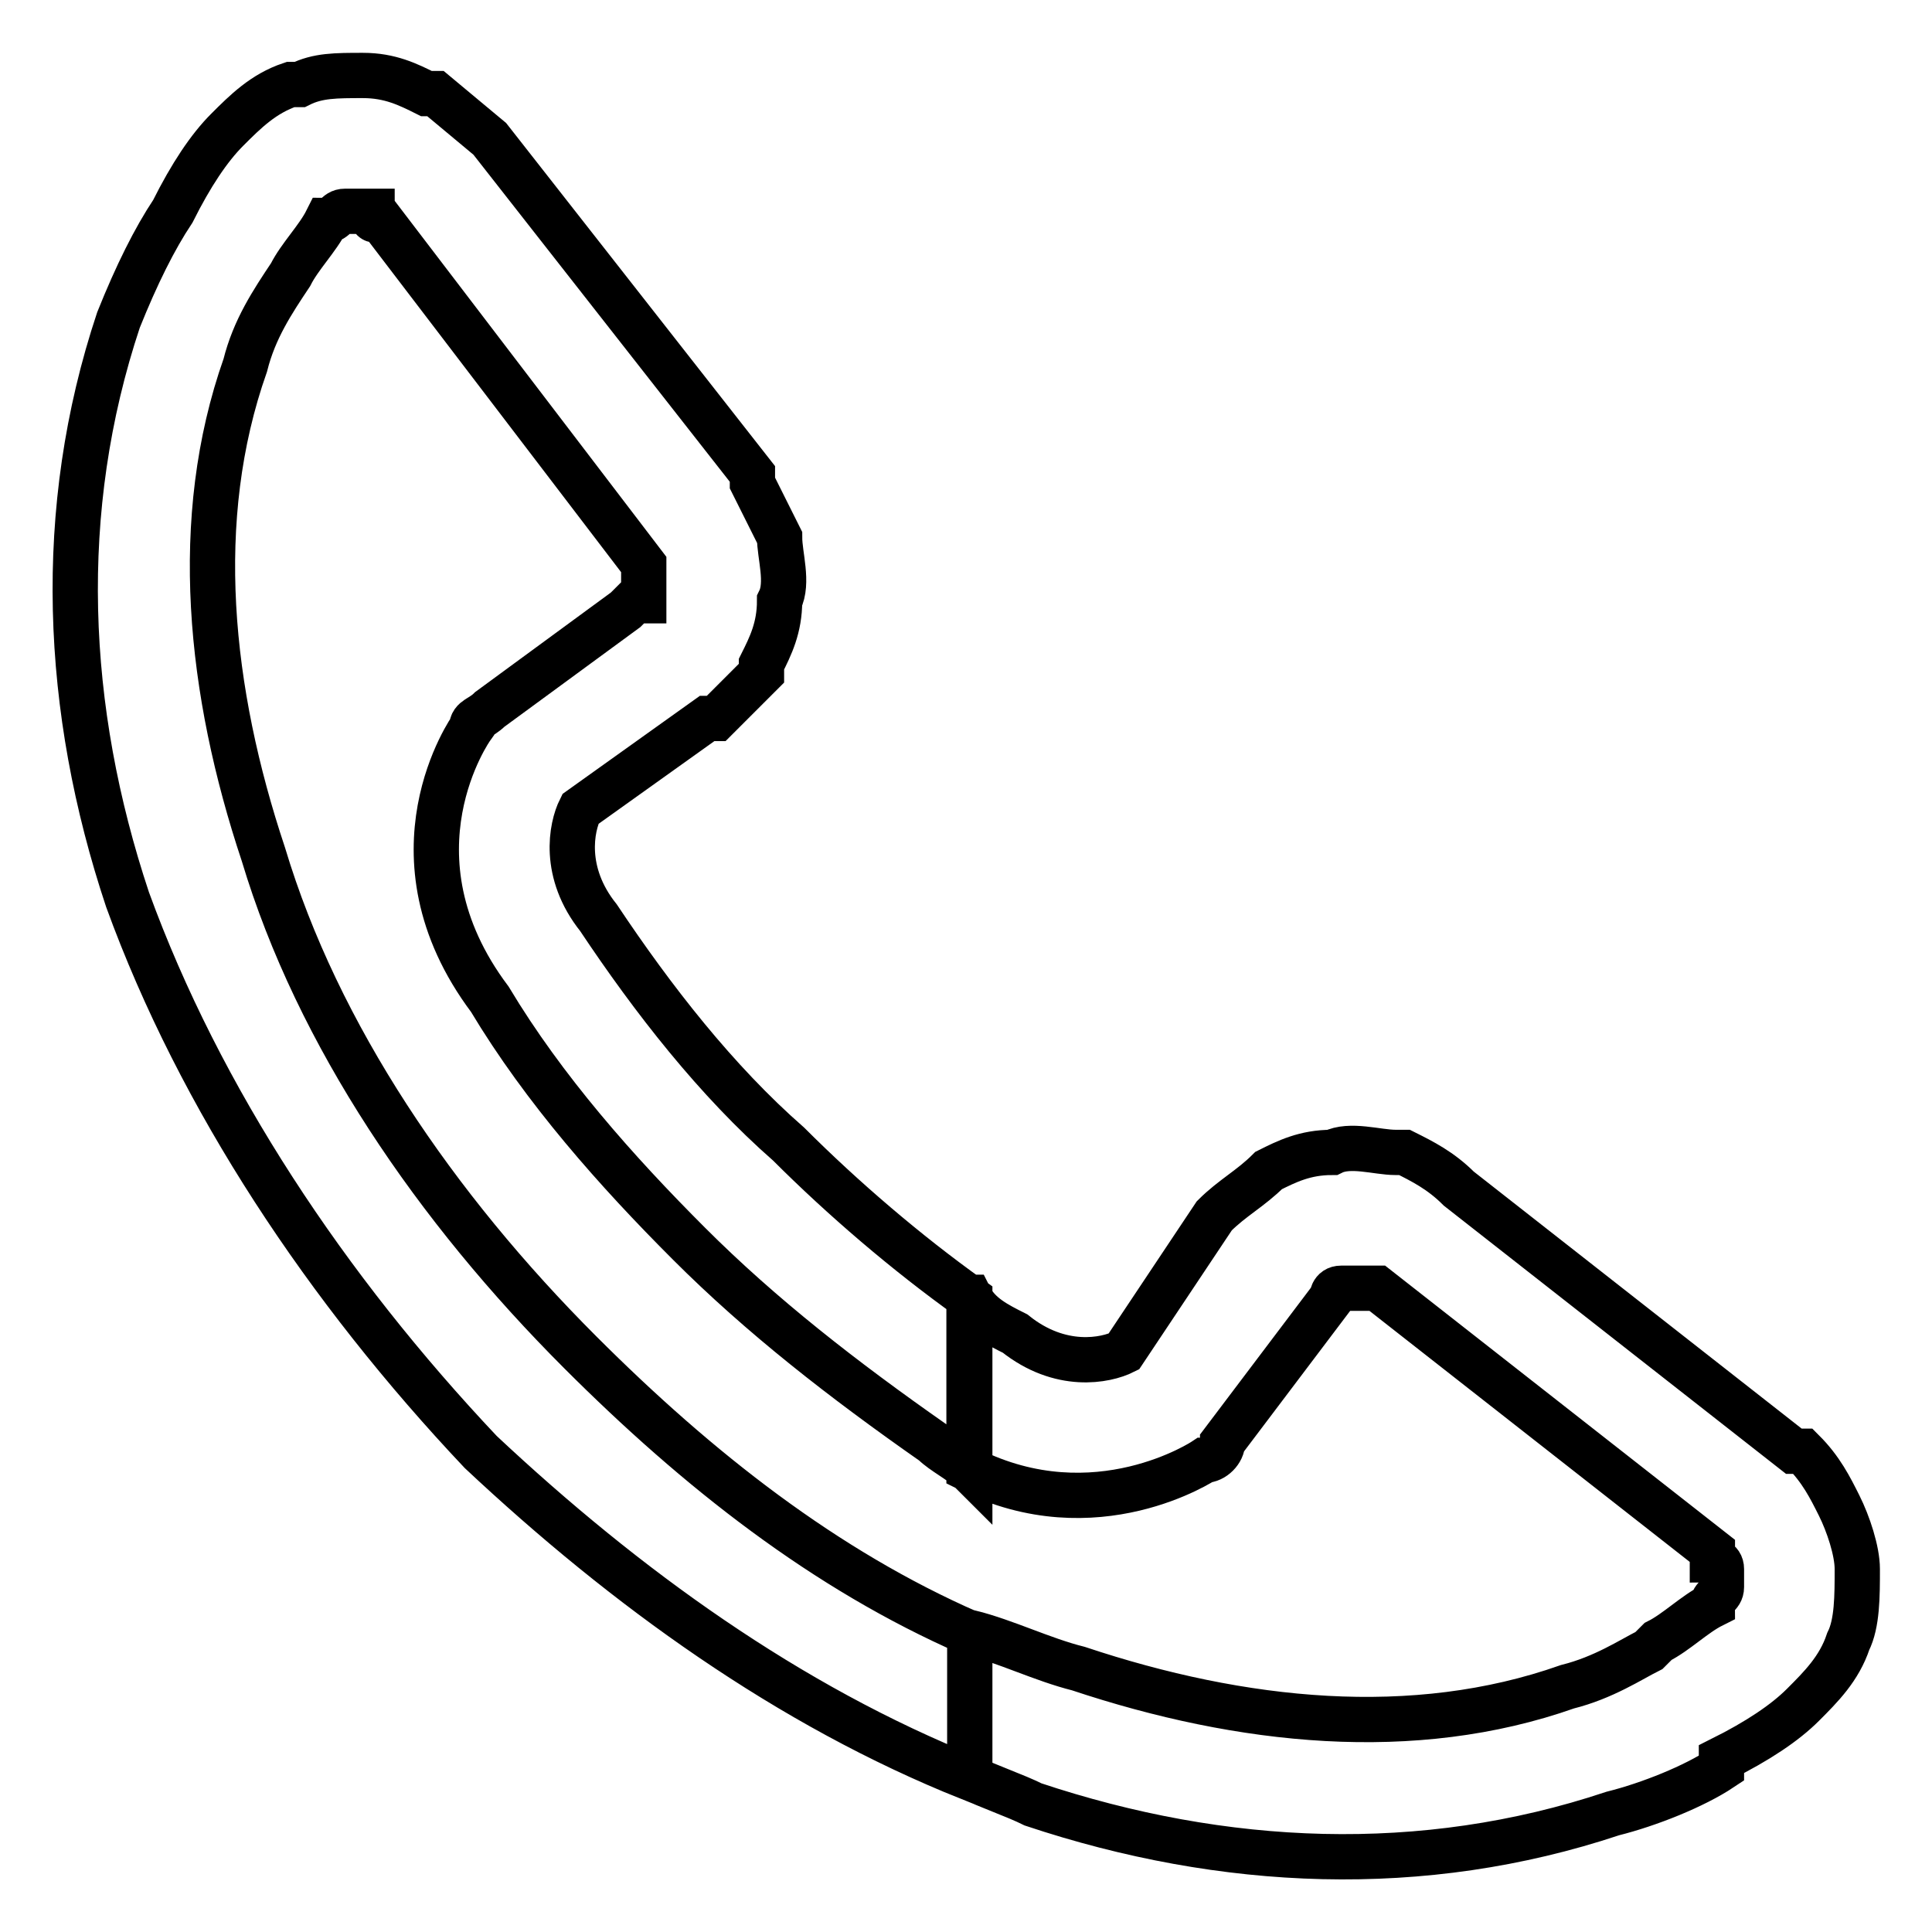 <?xml version="1.0" encoding="utf-8"?>
<!-- Svg Vector Icons : http://www.onlinewebfonts.com/icon -->
<!DOCTYPE svg PUBLIC "-//W3C//DTD SVG 1.1//EN" "http://www.w3.org/Graphics/SVG/1.1/DTD/svg11.dtd">
<svg version="1.1" xmlns="http://www.w3.org/2000/svg" xmlns:xlink="http://www.w3.org/1999/xlink" x="0px" y="0px" viewBox="0 0 256 256" enable-background="new 0 0 256 256" xml:space="preserve">
<g> <path stroke-width="6" fill-opacity="0" stroke="#000000"  d="M128.5,171.9c1.2,2.4,3.6,3.6,6,4.8c6,4.8,12,3.6,14.4,2.4l12-18l0,0c2.4-2.4,4.8-3.6,7.2-6 c2.4-1.2,4.8-2.4,8.4-2.4l0,0c2.4-1.2,6,0,8.4,0h1.2c2.4,1.2,4.8,2.4,7.2,4.8l44.4,34.8h1.2c2.4,2.4,3.6,4.8,4.8,7.2l0,0 c1.2,2.4,2.4,6,2.4,8.4c0,3.6,0,7.2-1.2,9.6l0,0c-1.2,3.6-3.6,6-6,8.4c-2.4,2.4-6,4.8-10.8,7.2v1.2c-3.6,2.4-9.6,4.8-14.4,6 c-25.2,8.4-51.6,7.2-76.8-1.2c-2.4-1.2-6-2.4-8.4-3.6v-19.2c4.8,1.2,9.6,3.6,14.4,4.8c21.6,7.2,44.4,9.6,64.8,2.4 c4.8-1.2,8.4-3.6,10.8-4.8l1.2-1.2c2.4-1.2,4.8-3.6,7.2-4.8c0-1.2,1.2-1.2,1.2-2.4l0,0l0,0c0,0,0,0,0-1.2c0-1.2,0-1.2,0-1.2l0,0 c0-1.2-1.2-1.2-1.2-1.2v-1.2l-44.4-34.8l0,0c-1.2,0-1.2,0-2.4,0l0,0h-1.2l0,0c-1.2,0-1.2,0-1.2,0l0,0l0,0c-1.2,0-1.2,1.2-1.2,1.2 l0,0l0,0L162,191.1c0,1.2-1.2,2.4-2.4,2.4c0,0-14.4,9.6-31.2,1.2V171.9z M64.9,18.4l34.8,44.4V64c1.2,2.4,2.4,4.8,3.6,7.2 c0,2.4,1.2,6,0,8.4c0,3.6-1.2,6-2.4,8.4v1.2c-2.4,2.4-3.6,3.6-6,6h-1.2l-16.8,12c-1.2,2.4-2.4,8.4,2.4,14.4 c7.2,10.8,15.6,21.6,25.2,30l0,0l0,0c7.2,7.2,15.6,14.4,24,20.4v22.8c-1.2-1.2-3.6-2.4-4.8-3.6c-12-8.4-22.8-16.8-32.4-26.4l0,0 c-9.6-9.6-19.2-20.4-26.4-32.4c-14.4-19.2-2.4-36-2.4-36c0-1.2,1.2-1.2,2.4-2.4l18-13.2l1.2-1.2c0,0,0,0,1.2,0v-1.2c0,0,0,0,0-1.2 V76c0-1.2,0-1.2,0-1.2l0,0l0,0L50.5,29.2l0,0c-1.2,0-1.2,0-1.2-1.2h-1.2c0,0,0,0-1.2,0h-1.2l0,0c-1.2,0-1.2,1.2-2.4,1.2 c-1.2,2.4-3.6,4.8-4.8,7.2c-2.4,3.6-4.8,7.2-6,12c-7.2,20.4-4.8,43.2,2.4,64.8c7.2,24,22.8,46.8,42,66 c15.6,15.6,32.4,28.8,51.6,37.2v19.2c-24-9.6-45.6-25.2-64.8-43.2c-20.4-21.6-37.2-46.8-46.8-73.2C8.5,94,7.3,67.6,15.7,42.4 c2.4-6,4.8-10.8,7.2-14.4l0,0l0,0c2.4-4.8,4.8-8.4,7.2-10.8s4.8-4.8,8.4-6h1.2c2.4-1.2,4.8-1.2,8.4-1.2s6,1.2,8.4,2.4h1.2 L64.9,18.4z M64.9,18.4L64.9,18.4L64.9,18.4L64.9,18.4z M64.9,18.4L64.9,18.4L64.9,18.4L64.9,18.4z"/></g>
</svg>